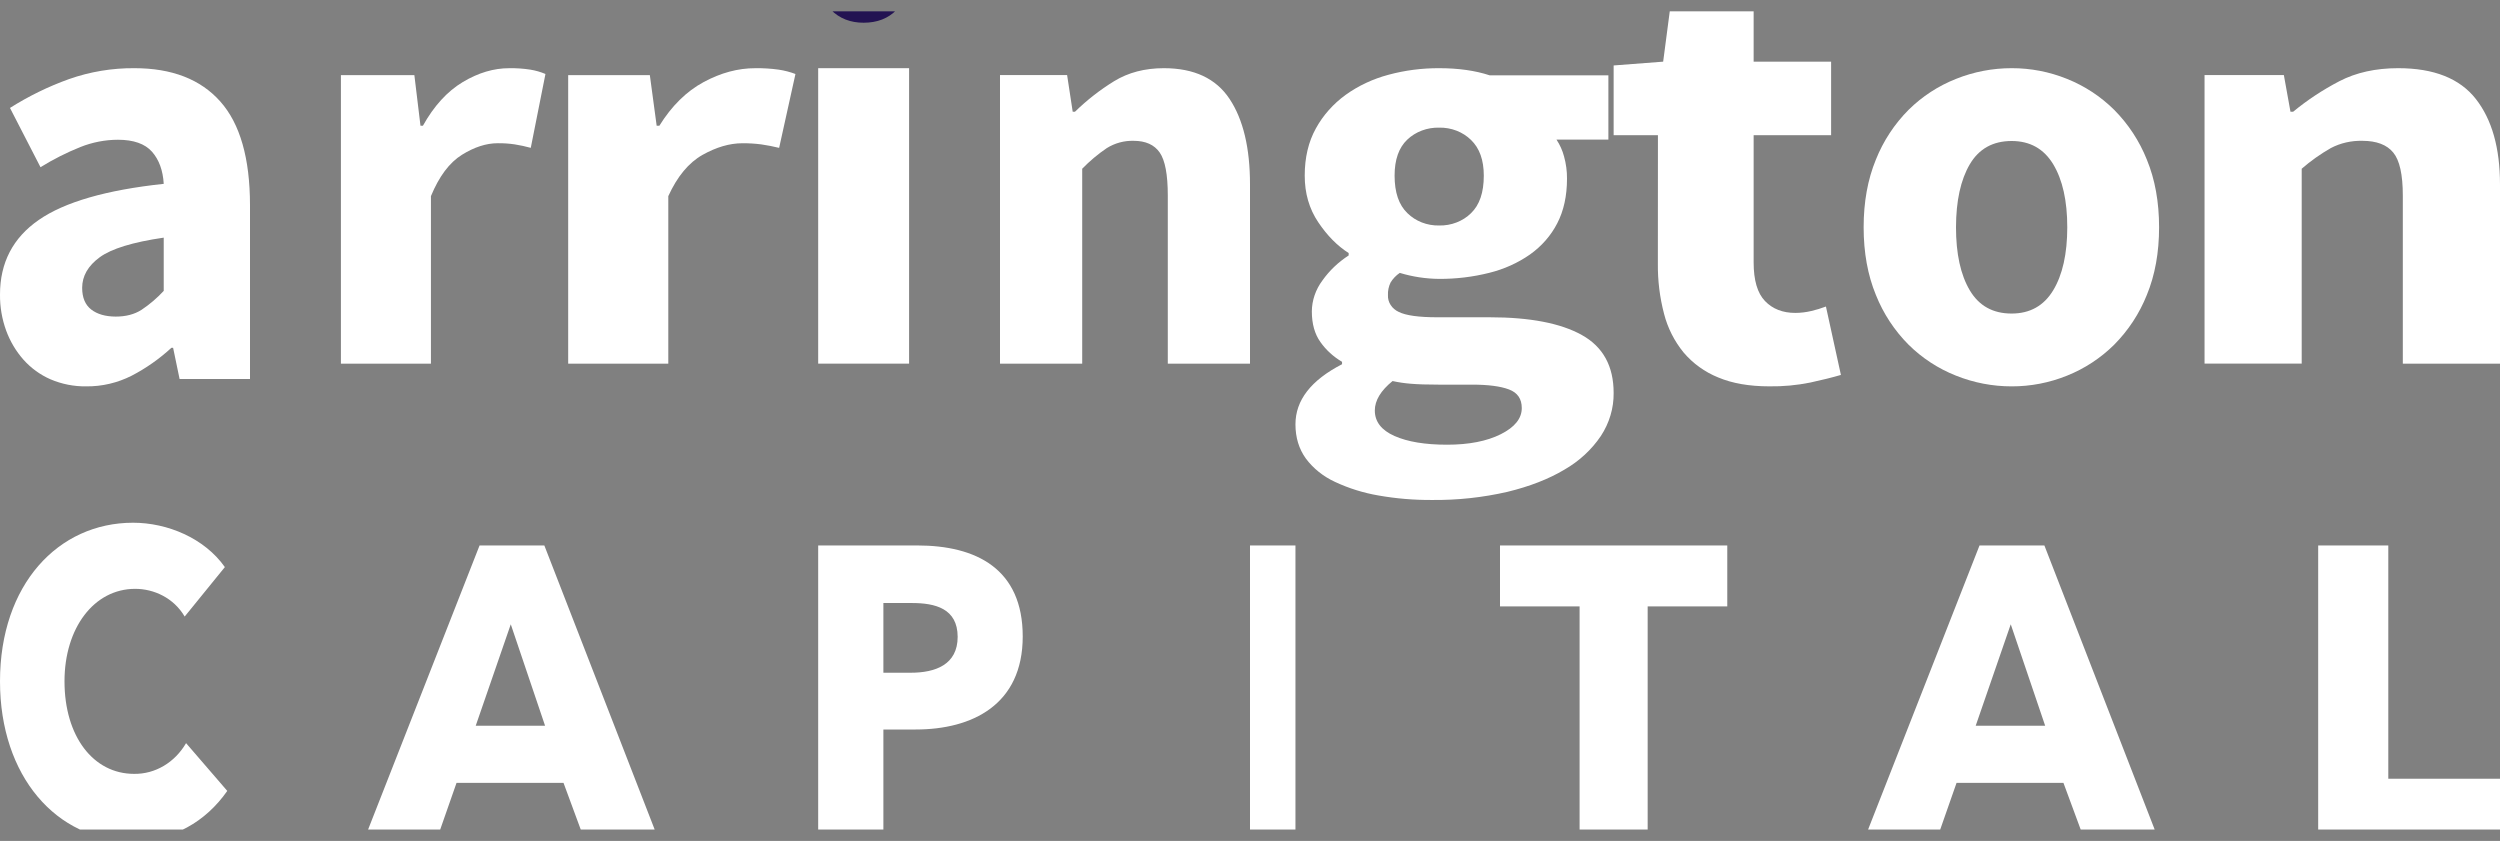 <svg width="110" height="37" viewBox="0 0 110 37" fill="none" xmlns="http://www.w3.org/2000/svg">
<rect x="0" y="0" width="110" height="37" fill="#808080" stroke="none"/>
<g clip-path="url(#clip0_33_2828)">
<path d="M0 12.96C0 11.56 0.568 10.466 1.705 9.678C2.841 8.89 4.674 8.36 7.204 8.089C7.17 7.498 6.997 7.027 6.688 6.676C6.378 6.326 5.879 6.15 5.19 6.149C4.625 6.15 4.065 6.259 3.538 6.469C2.93 6.713 2.342 7.01 1.782 7.357L0.439 4.749C1.259 4.231 2.128 3.806 3.034 3.481C3.961 3.155 4.934 2.993 5.912 3C7.565 3 8.826 3.489 9.695 4.468C10.564 5.446 10.999 6.967 11 9.03V16.677H7.902L7.617 15.304H7.541C7.013 15.79 6.427 16.202 5.797 16.529C5.174 16.846 4.489 17.007 3.796 17C3.256 17.008 2.721 16.902 2.221 16.689C1.771 16.493 1.365 16.199 1.033 15.827C0.703 15.454 0.445 15.02 0.271 14.546C0.087 14.04 -0.005 13.502 0 12.96V12.96ZM3.615 12.664C3.615 13.096 3.749 13.414 4.015 13.62C4.282 13.825 4.64 13.928 5.09 13.93C5.537 13.93 5.916 13.831 6.226 13.633C6.582 13.396 6.911 13.116 7.204 12.799V10.456C5.844 10.654 4.906 10.942 4.39 11.318C3.874 11.695 3.616 12.144 3.615 12.664Z" fill="white"/>
<path d="M15 3.305H18.232L18.501 5.531H18.609C19.094 4.662 19.678 4.022 20.36 3.612C21.043 3.203 21.726 2.999 22.41 3.001C22.721 2.996 23.032 3.017 23.34 3.065C23.567 3.102 23.789 3.166 24 3.255L23.354 6.505C23.123 6.442 22.889 6.391 22.652 6.353C22.403 6.316 22.15 6.299 21.898 6.302C21.395 6.302 20.869 6.472 20.322 6.813C19.774 7.154 19.321 7.76 18.961 8.63V16H15V3.305Z" fill="white"/>
<path d="M25 3.305H28.593L28.893 5.531H29.013C29.552 4.662 30.201 4.022 30.959 3.612C31.717 3.203 32.475 2.999 33.234 3.001C33.579 2.996 33.925 3.017 34.266 3.065C34.519 3.103 34.766 3.167 35 3.256L34.282 6.506C34.025 6.443 33.765 6.392 33.502 6.354C33.225 6.318 32.945 6.301 32.665 6.303C32.104 6.303 31.52 6.474 30.913 6.814C30.305 7.155 29.802 7.761 29.405 8.63V16H25V3.305Z" fill="white"/>
<path d="M36 3H40V16H36V3Z" fill="white"/>
<path d="M44 3.304H46.953L47.199 4.917H47.298C47.823 4.405 48.401 3.954 49.02 3.573C49.643 3.191 50.374 3 51.211 3C52.539 3 53.503 3.451 54.102 4.354C54.701 5.257 55.001 6.512 55 8.117V16H51.383V8.604C51.383 7.682 51.264 7.051 51.026 6.71C50.789 6.368 50.407 6.197 49.881 6.196C49.466 6.184 49.056 6.295 48.7 6.516C48.311 6.78 47.948 7.084 47.617 7.424V16H44V3.304Z" fill="white"/>
<path d="M57 18.669C57 17.611 57.683 16.73 59.05 16.026V15.92C58.668 15.695 58.343 15.398 58.097 15.048C57.846 14.696 57.721 14.247 57.721 13.7C57.725 13.214 57.888 12.741 58.187 12.34C58.492 11.909 58.883 11.536 59.341 11.24V11.134C58.841 10.817 58.394 10.363 57.999 9.773C57.604 9.184 57.407 8.501 57.408 7.725C57.408 6.932 57.571 6.241 57.898 5.651C58.212 5.077 58.659 4.573 59.208 4.174C59.77 3.771 60.411 3.471 61.096 3.289C61.819 3.094 62.568 2.997 63.321 3C64.168 3 64.909 3.105 65.544 3.314H70.769V6.143H68.486C68.637 6.373 68.749 6.622 68.818 6.883C68.907 7.202 68.951 7.531 68.948 7.861C68.948 8.618 68.805 9.273 68.519 9.825C68.243 10.364 67.831 10.835 67.317 11.199C66.783 11.572 66.175 11.845 65.527 12.005C64.808 12.186 64.066 12.275 63.321 12.271C62.733 12.266 62.148 12.177 61.59 12.007C61.424 12.12 61.286 12.264 61.186 12.43C61.101 12.604 61.062 12.794 61.07 12.984C61.062 13.137 61.103 13.288 61.188 13.419C61.272 13.551 61.397 13.657 61.546 13.725C61.864 13.882 62.427 13.96 63.235 13.96H65.544C67.314 13.96 68.666 14.22 69.6 14.74C70.534 15.259 71 16.109 71 17.29C71.008 17.957 70.813 18.613 70.437 19.185C70.033 19.784 69.486 20.29 68.835 20.664C68.142 21.078 67.305 21.404 66.324 21.642C65.239 21.891 64.123 22.011 63.004 21.999C62.215 22.004 61.426 21.938 60.651 21.801C59.988 21.687 59.347 21.487 58.746 21.206C58.228 20.968 57.785 20.614 57.458 20.176C57.153 19.752 57 19.25 57 18.669ZM60.492 18.061C60.492 18.554 60.781 18.928 61.359 19.184C61.937 19.44 62.706 19.567 63.668 19.567C64.63 19.567 65.419 19.413 66.035 19.105C66.65 18.796 66.958 18.413 66.958 17.954C66.958 17.55 66.771 17.277 66.396 17.136C66.021 16.994 65.478 16.924 64.765 16.924H63.293C62.792 16.924 62.387 16.911 62.08 16.885C61.808 16.864 61.537 16.824 61.272 16.766C60.753 17.189 60.493 17.62 60.492 18.061V18.061ZM63.324 9.922C63.587 9.927 63.847 9.882 64.088 9.788C64.33 9.695 64.547 9.556 64.725 9.38C65.1 9.019 65.287 8.469 65.287 7.73C65.287 7.043 65.1 6.519 64.725 6.158C64.547 5.983 64.33 5.844 64.088 5.75C63.847 5.657 63.587 5.611 63.324 5.616C63.063 5.61 62.804 5.653 62.562 5.744C62.321 5.835 62.102 5.97 61.921 6.143C61.549 6.495 61.362 7.024 61.362 7.728C61.362 8.468 61.55 9.018 61.925 9.378C62.102 9.554 62.319 9.693 62.559 9.787C62.8 9.881 63.059 9.927 63.321 9.922H63.324Z" fill="white"/>
<path d="M72.949 5.949H71V2.88L73.179 2.713L73.666 -1H77.16V2.713H80.569V5.948H77.16V11.546C77.16 12.333 77.327 12.901 77.661 13.247C77.995 13.595 78.44 13.768 78.994 13.768C79.231 13.767 79.466 13.739 79.696 13.684C79.916 13.633 80.131 13.568 80.341 13.487L81 16.497C80.618 16.609 80.169 16.72 79.653 16.832C79.059 16.952 78.454 17.008 77.848 16.999C76.968 16.999 76.218 16.868 75.597 16.606C75.007 16.367 74.486 15.99 74.078 15.509C73.67 15.009 73.377 14.428 73.218 13.807C73.029 13.086 72.938 12.344 72.946 11.599L72.949 5.949Z" fill="white"/>
<path d="M82 10C82 8.887 82.18 7.896 82.538 7.025C82.865 6.204 83.355 5.458 83.979 4.831C84.575 4.242 85.285 3.779 86.065 3.471C86.844 3.159 87.675 2.999 88.514 3C89.348 2.998 90.175 3.158 90.949 3.471C91.724 3.781 92.429 4.244 93.022 4.831C93.645 5.458 94.135 6.204 94.462 7.025C94.821 7.896 95 8.888 95 10C95 11.112 94.821 12.103 94.462 12.975C94.135 13.796 93.645 14.542 93.022 15.169C92.429 15.756 91.724 16.219 90.949 16.529C90.175 16.842 89.348 17.002 88.514 17C87.675 17.001 86.844 16.841 86.065 16.529C85.285 16.221 84.575 15.758 83.979 15.169C83.355 14.543 82.865 13.796 82.538 12.975C82.18 12.105 82 11.113 82 10ZM86.064 10C86.064 11.167 86.266 12.091 86.67 12.773C87.074 13.455 87.687 13.796 88.51 13.796C89.318 13.796 89.928 13.455 90.341 12.773C90.753 12.091 90.959 11.167 90.96 10C90.96 8.834 90.753 7.909 90.341 7.227C89.928 6.545 89.318 6.204 88.513 6.204C87.688 6.204 87.075 6.545 86.672 7.227C86.27 7.909 86.067 8.833 86.064 10Z" fill="white"/>
<path d="M97 3.304H100.49L100.781 4.917H100.897C101.518 4.405 102.2 3.954 102.932 3.573C103.669 3.191 104.532 3 105.521 3C107.091 3 108.23 3.452 108.938 4.356C109.646 5.26 110 6.514 110 8.118V16H105.724V8.604C105.724 7.683 105.584 7.052 105.302 6.711C105.021 6.369 104.571 6.198 103.951 6.196C103.46 6.183 102.976 6.294 102.555 6.516C102.094 6.78 101.666 7.084 101.275 7.424V15.998H97V3.304Z" fill="white"/>
<path d="M38 1C37.419 1 36.941 0.813 36.565 0.438C36.188 0.063 36 -0.42 36 -1.013C36 -1.606 36.188 -2.085 36.565 -2.451C36.941 -2.818 37.419 -3.001 38 -3C38.596 -3 39.078 -2.817 39.447 -2.451C39.816 -2.085 40.001 -1.606 40 -1.013C40 -0.42 39.816 0.063 39.447 0.438C39.079 0.813 38.596 1 38 1Z" fill="#231352"/>
<path d="M5.806 37C2.484 37 0 34.151 0 29.981C0 25.721 2.56 23 5.855 23C7.364 23 8.994 23.676 9.894 24.952L8.126 27.128C7.638 26.303 6.769 25.909 5.947 25.909C4.133 25.909 2.838 27.636 2.838 29.977C2.838 32.398 4.102 34.05 5.9 34.05C6.355 34.057 6.805 33.936 7.205 33.699C7.605 33.463 7.943 33.118 8.187 32.698L10 34.8C9.052 36.156 7.619 37 5.806 37Z" fill="white"/>
<path d="M25.737 37L24.795 34.447H20.087L19.194 37H16L21.101 24H23.951L29 37H25.737ZM22.474 27.469L20.932 31.932H23.983L22.474 27.469Z" fill="white"/>
<path d="M40.291 32.098H38.869V37H36V24H40.357C42.956 24 45 25.028 45 28.004C45 31.014 42.771 32.098 40.291 32.098ZM40.123 26.533H38.869V29.6H40.076C41.148 29.6 42.137 29.251 42.137 28.02C42.134 26.771 41.145 26.533 40.123 26.533Z" fill="white"/>
<path d="M55 37V24H57V37H55Z" fill="white"/>
<path d="M72.497 26.681V37H69.502V26.681H66V24H76V26.681H72.497Z" fill="white"/>
<path d="M91.735 37L90.792 34.447H86.088L85.194 37H82L87.099 24H89.953L95 37H91.735ZM88.473 27.469L86.931 31.932H89.987L88.473 27.469Z" fill="white"/>
<path d="M102 37V24H105.085V34.265H110V37H102Z" fill="white"/>
</g>
<defs>
<clipPath id="clip0_33_2828">
<rect width="110" height="36" fill="white" transform="translate(0 0.5)"/>
</clipPath>
</defs>
</svg>
